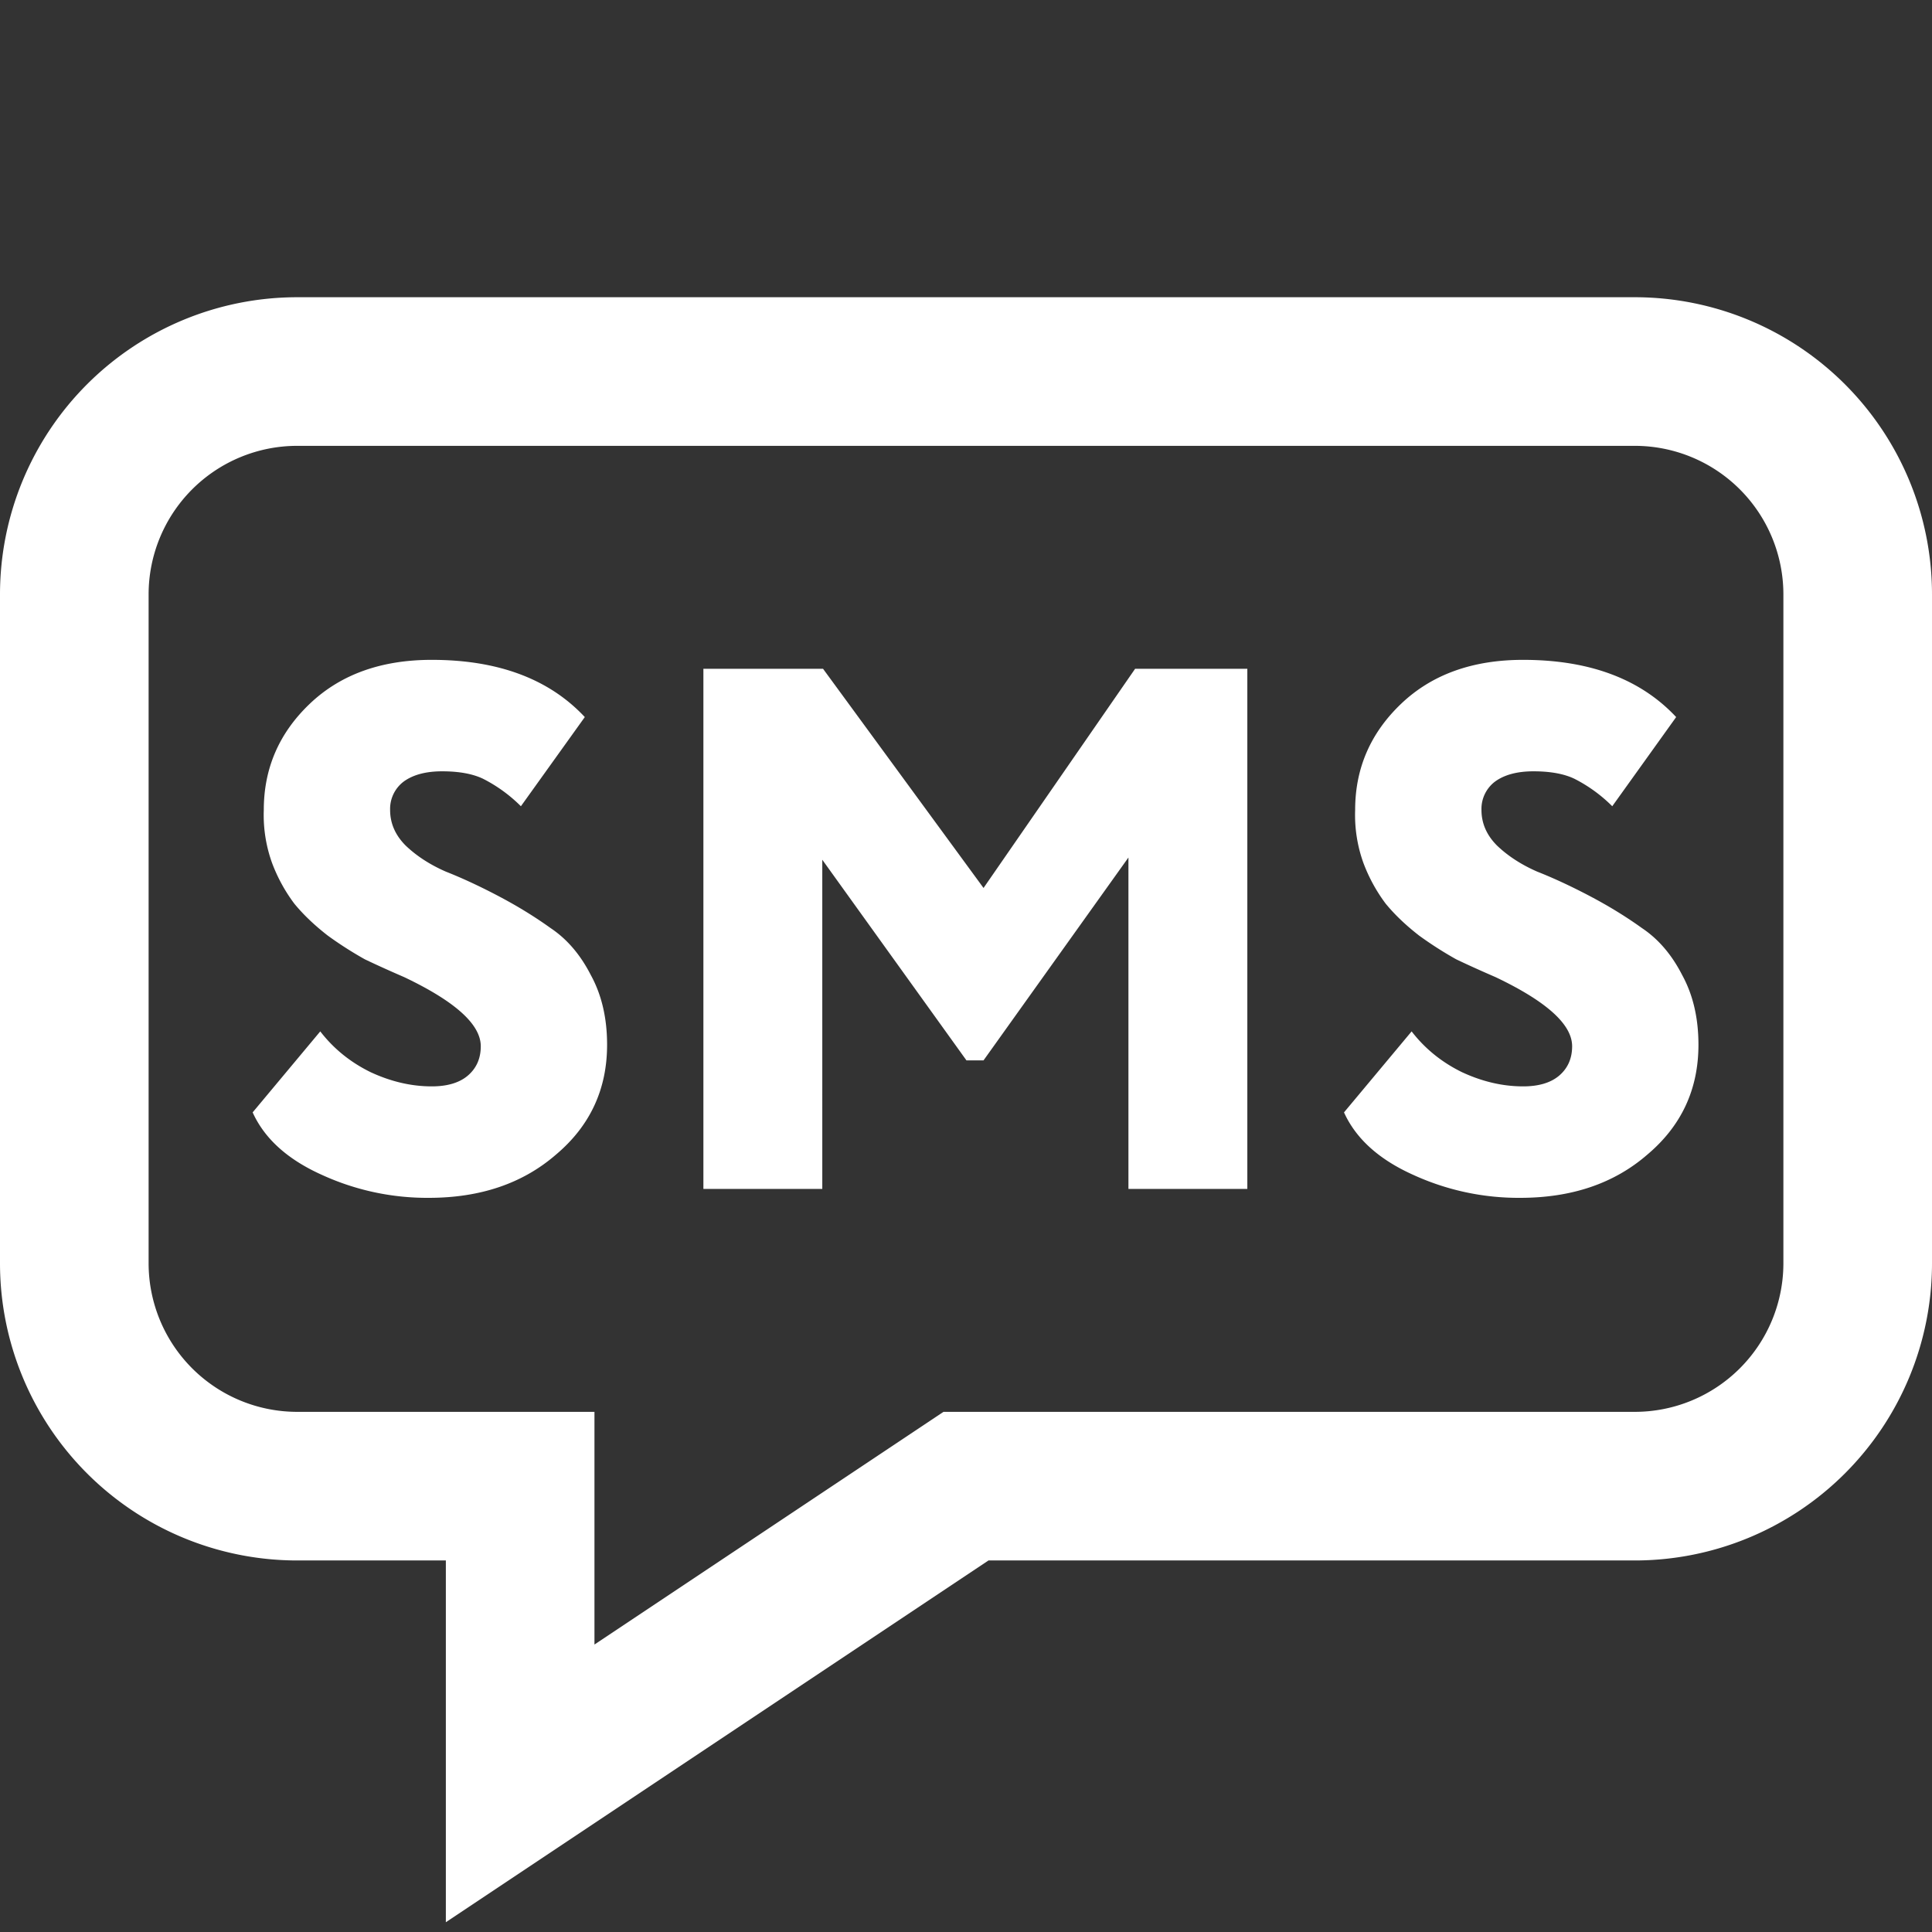 <svg xmlns="http://www.w3.org/2000/svg" width="26" height="26" fill="none"><rect width="100%" height="100%" fill="#333333" stroke="none"/><path stroke="#fff" stroke-width="2" d="M1 8a3 3 0 0 1 3-3h18a3 3 0 0 1 3 3v9a3 3 0 0 1-3 3h-9l-6 4v-4H4a3 3 0 0 1-3-3z"/><path fill="#fff" d="M6.47 14.08q0-.44-1.03-.93-.3-.13-.53-.24a5 5 0 0 1-.5-.32q-.27-.21-.45-.43a2.2 2.2 0 0 1-.3-.55 1.9 1.9 0 0 1-.11-.71q0-.84.62-1.43t1.64-.59q1.34 0 2.06.77l-.86 1.2a2 2 0 0 0-.51-.37q-.21-.1-.55-.1-.33 0-.52.14a.46.46 0 0 0-.18.38q0 .27.21.48.22.21.54.35.33.13.71.33t.7.43q.33.22.54.63.22.4.22.94 0 .9-.69 1.48-.67.58-1.71.58a3.4 3.4 0 0 1-1.44-.31q-.69-.31-.93-.84l.91-1.09q.27.35.68.55.41.19.82.19.31 0 .48-.14.18-.15.18-.4M11.066 16h-1.6V9h1.61l2.16 2.95L15.276 9h1.51v7h-1.6v-4.46l-1.95 2.73h-.23l-1.94-2.7zm10.091-1.92q0-.44-1.03-.93-.3-.13-.53-.24a5 5 0 0 1-.5-.32q-.27-.21-.45-.43a2.2 2.2 0 0 1-.3-.55 1.9 1.9 0 0 1-.11-.71q0-.84.62-1.43t1.64-.59q1.34 0 2.06.77l-.86 1.2a2 2 0 0 0-.51-.37q-.21-.1-.55-.1-.33 0-.52.14a.46.46 0 0 0-.18.38q0 .27.21.48.22.21.54.35.33.13.71.33t.7.43q.33.22.54.63.22.4.22.94 0 .9-.69 1.48-.669.58-1.71.58a3.4 3.4 0 0 1-1.44-.31q-.69-.31-.93-.84l.91-1.09q.27.35.68.55.41.19.82.19.31 0 .48-.14.18-.15.18-.4"/></svg>